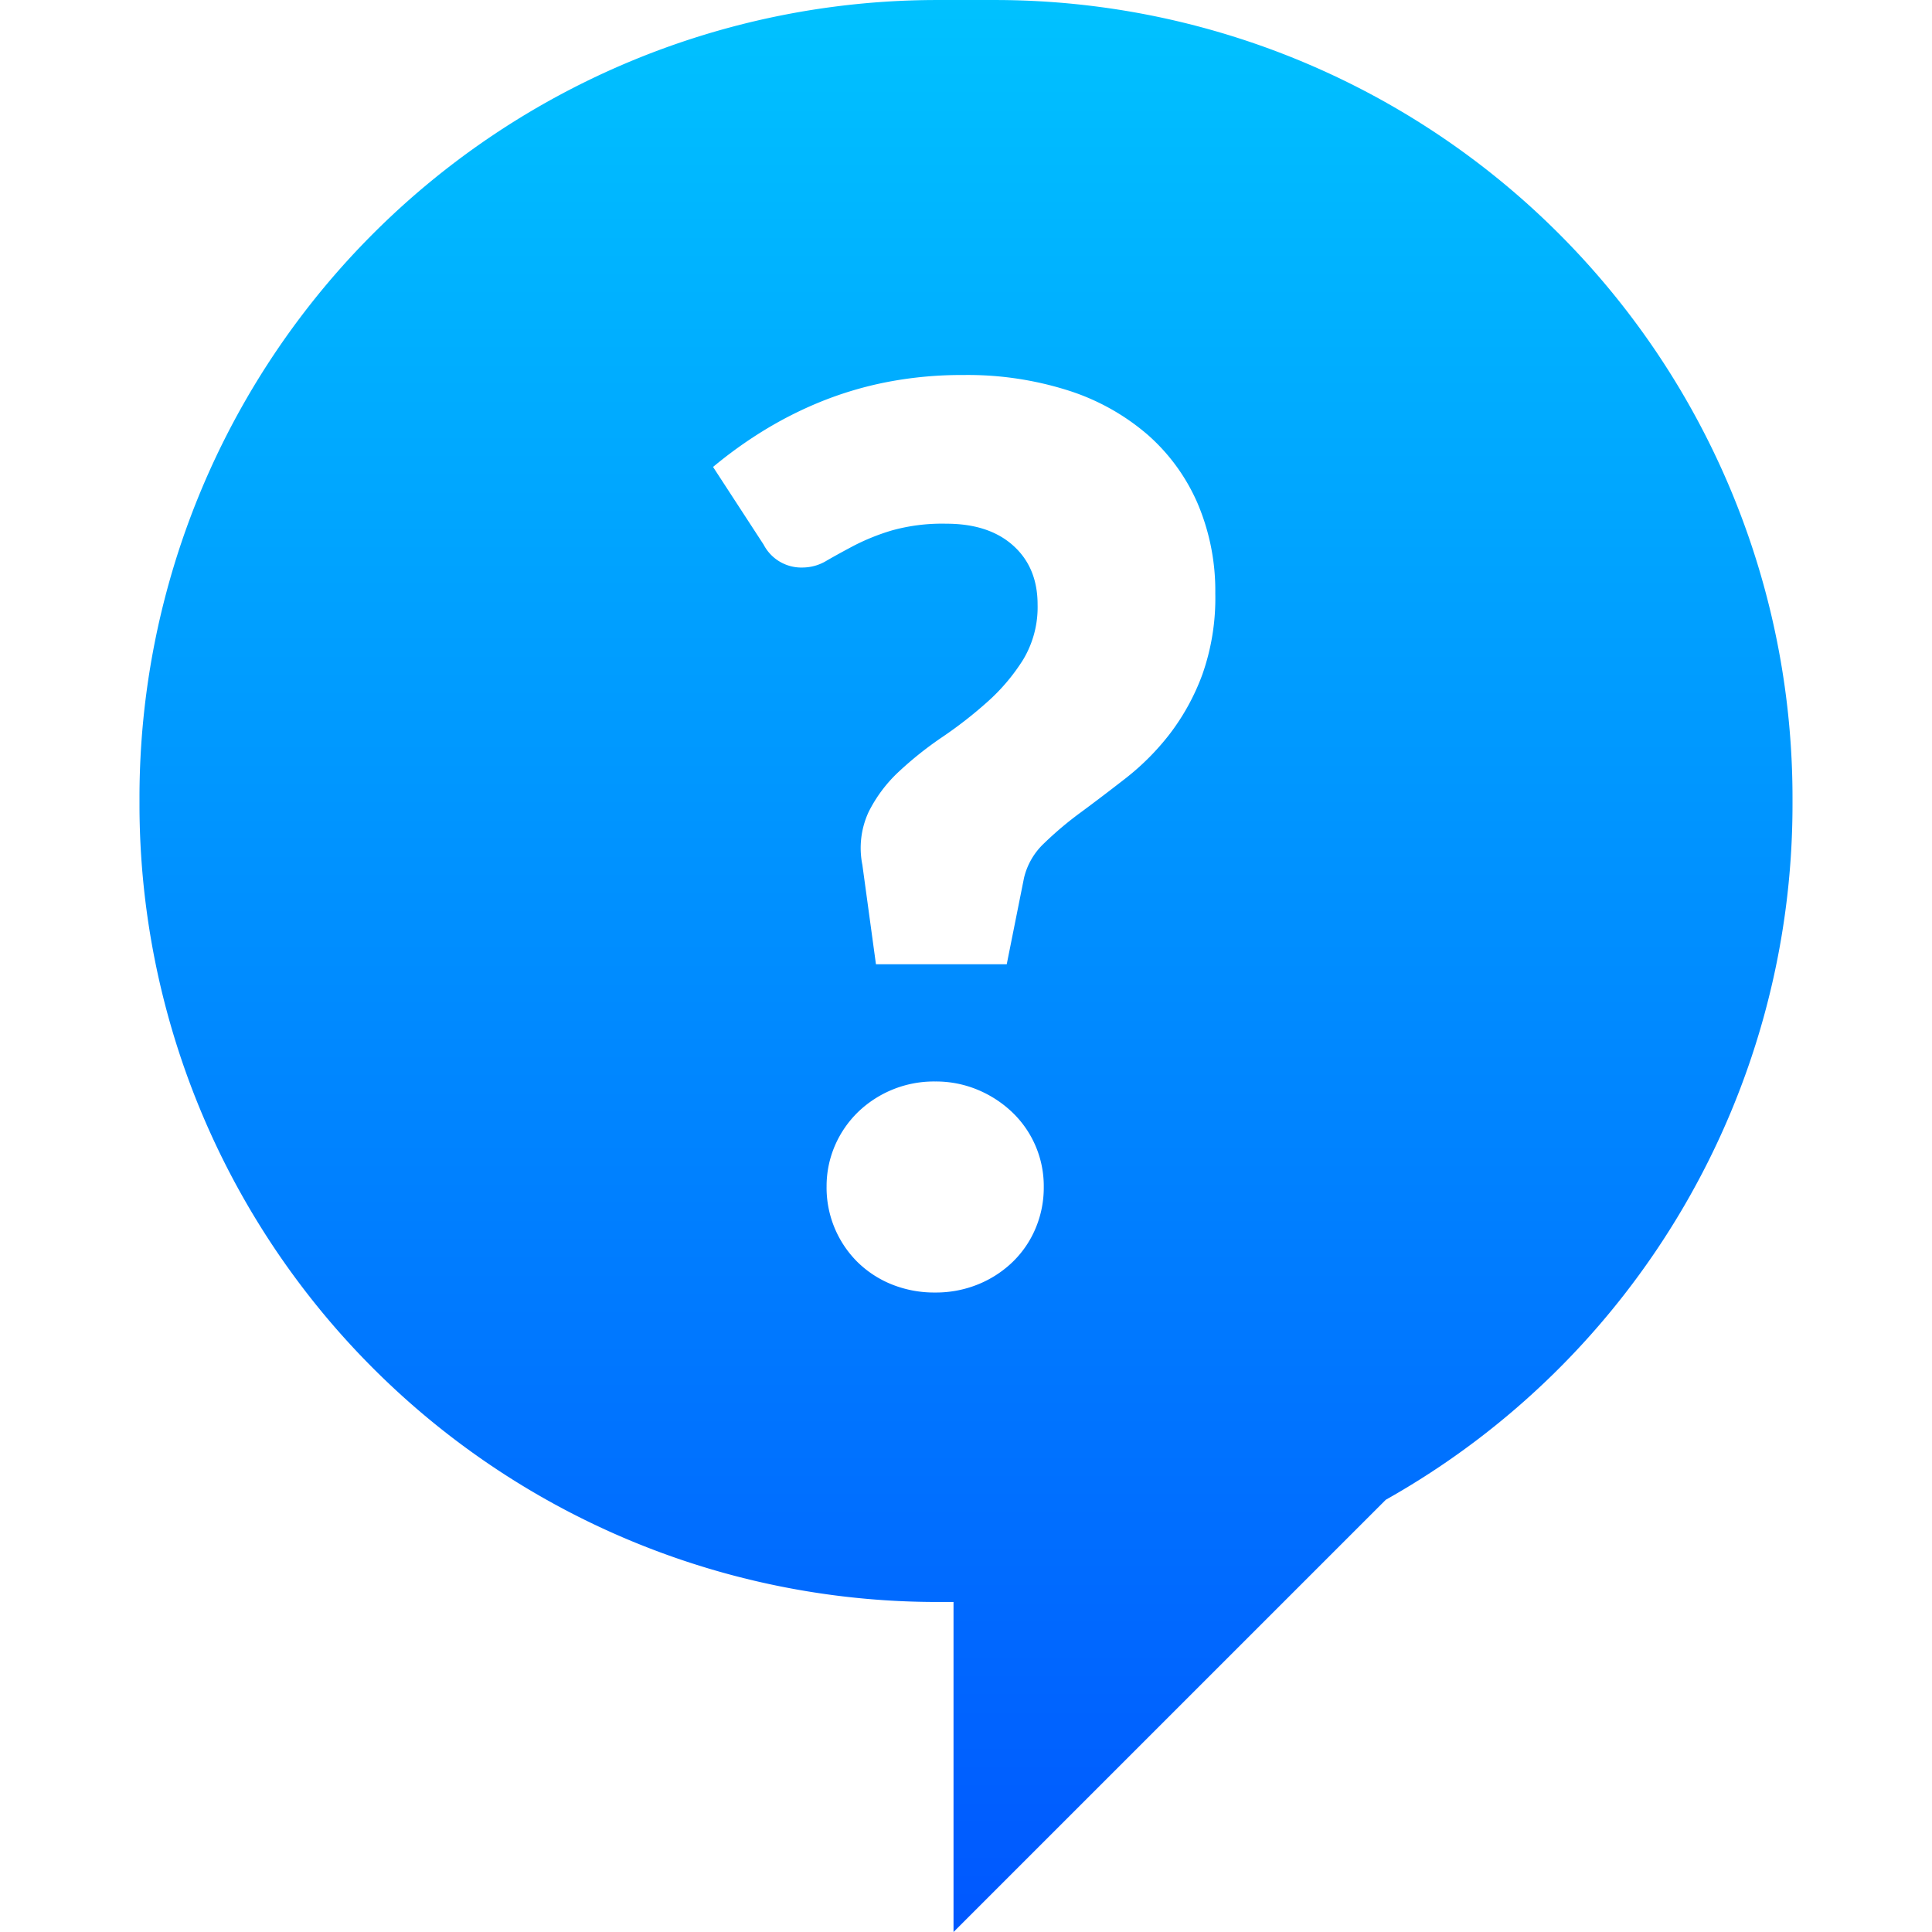 <svg xmlns="http://www.w3.org/2000/svg" xmlns:xlink="http://www.w3.org/1999/xlink" width="422" height="422" viewBox="0 0 422 422">
  <defs>
    <linearGradient id="linear-gradient" x1="0.5" x2="0.5" y2="1" gradientUnits="objectBoundingBox">
      <stop offset="0" stop-color="#00c2ff"/>
      <stop offset="1" stop-color="#0057ff"/>
    </linearGradient>
    <filter id="Path_76837" x="15.469" y="-15" width="391.063" height="452" filterUnits="userSpaceOnUse">
      <feOffset input="SourceAlpha"/>
      <feGaussianBlur stdDeviation="5" result="blur"/>
      <feFlood flood-opacity="0.161"/>
      <feComposite operator="in" in2="blur"/>
      <feComposite in="SourceGraphic"/>
    </filter>
    <clipPath id="clip-Pierwsze_kroki">
      <rect width="422" height="422"/>
    </clipPath>
  </defs>
  <g id="Pierwsze_kroki" data-name="Pierwsze kroki" clip-path="url(#clip-Pierwsze_kroki)">
    <g id="Group_78292" data-name="Group 78292" transform="translate(-420.612 -125.936)">
      <g transform="matrix(1, 0, 0, 1, 420.61, 125.94)" filter="url(#Path_76837)">
        <path id="Path_76837-2" data-name="Path 76837" d="M-3749.194-8699.09h-3.564A174.249,174.249,0,0,1-3927-8873.336v-1.418A174.239,174.239,0,0,1-3752.759-9049h12.583a174.239,174.239,0,0,1,174.239,174.246v1.418a174.187,174.187,0,0,1-88.828,151.914l-94.43,94.422Z" transform="translate(3957.47 9049)" fill="url(#linear-gradient)"/>
      </g>
      <path id="Path_76840" data-name="Path 76840" d="M3.02-52.833a94.261,94.261,0,0,1,10.849-7.816,84.931,84.931,0,0,1,12.6-6.4,78.9,78.9,0,0,1,14.488-4.313,85.579,85.579,0,0,1,16.779-1.55,72.442,72.442,0,0,1,22.843,3.369A49.475,49.475,0,0,1,97.9-59.908,42.241,42.241,0,0,1,108.88-44.814a48.639,48.639,0,0,1,3.841,19.609,50.056,50.056,0,0,1-2.83,17.722,49.367,49.367,0,0,1-7.143,13.005,54.76,54.76,0,0,1-9.5,9.568q-5.189,4.043-9.838,7.48a76.469,76.469,0,0,0-8.086,6.806,15.163,15.163,0,0,0-4.38,7.547L67.169,55.79H38.6l-2.965-21.7A18.714,18.714,0,0,1,36.981,22.57a30.818,30.818,0,0,1,6.671-8.895,77.951,77.951,0,0,1,9.5-7.547,92.907,92.907,0,0,0,9.838-7.682,42.835,42.835,0,0,0,7.749-9.164A22.251,22.251,0,0,0,73.908-22.78q0-8.086-5.323-12.87T53.962-40.434a40.881,40.881,0,0,0-11.927,1.482,48.061,48.061,0,0,0-8.221,3.3q-3.437,1.819-6,3.3A10.144,10.144,0,0,1,22.7-30.866a9.28,9.28,0,0,1-8.625-4.986Zm24.8,157.275a22.368,22.368,0,0,1,1.819-9.03,22.824,22.824,0,0,1,4.986-7.277A23.873,23.873,0,0,1,51.536,81.4a23.677,23.677,0,0,1,9.3,1.819,24.632,24.632,0,0,1,7.547,4.919,22.292,22.292,0,0,1,6.873,16.307,22.847,22.847,0,0,1-1.819,9.1,22.122,22.122,0,0,1-5.054,7.345,23.659,23.659,0,0,1-7.547,4.852,24.469,24.469,0,0,1-9.3,1.752,24.832,24.832,0,0,1-9.434-1.752,22.873,22.873,0,0,1-7.48-4.852,22.9,22.9,0,0,1-6.806-16.442Z" transform="translate(573.342 280.761)" fill="#fff"/>
    </g>
  </g>
</svg>
